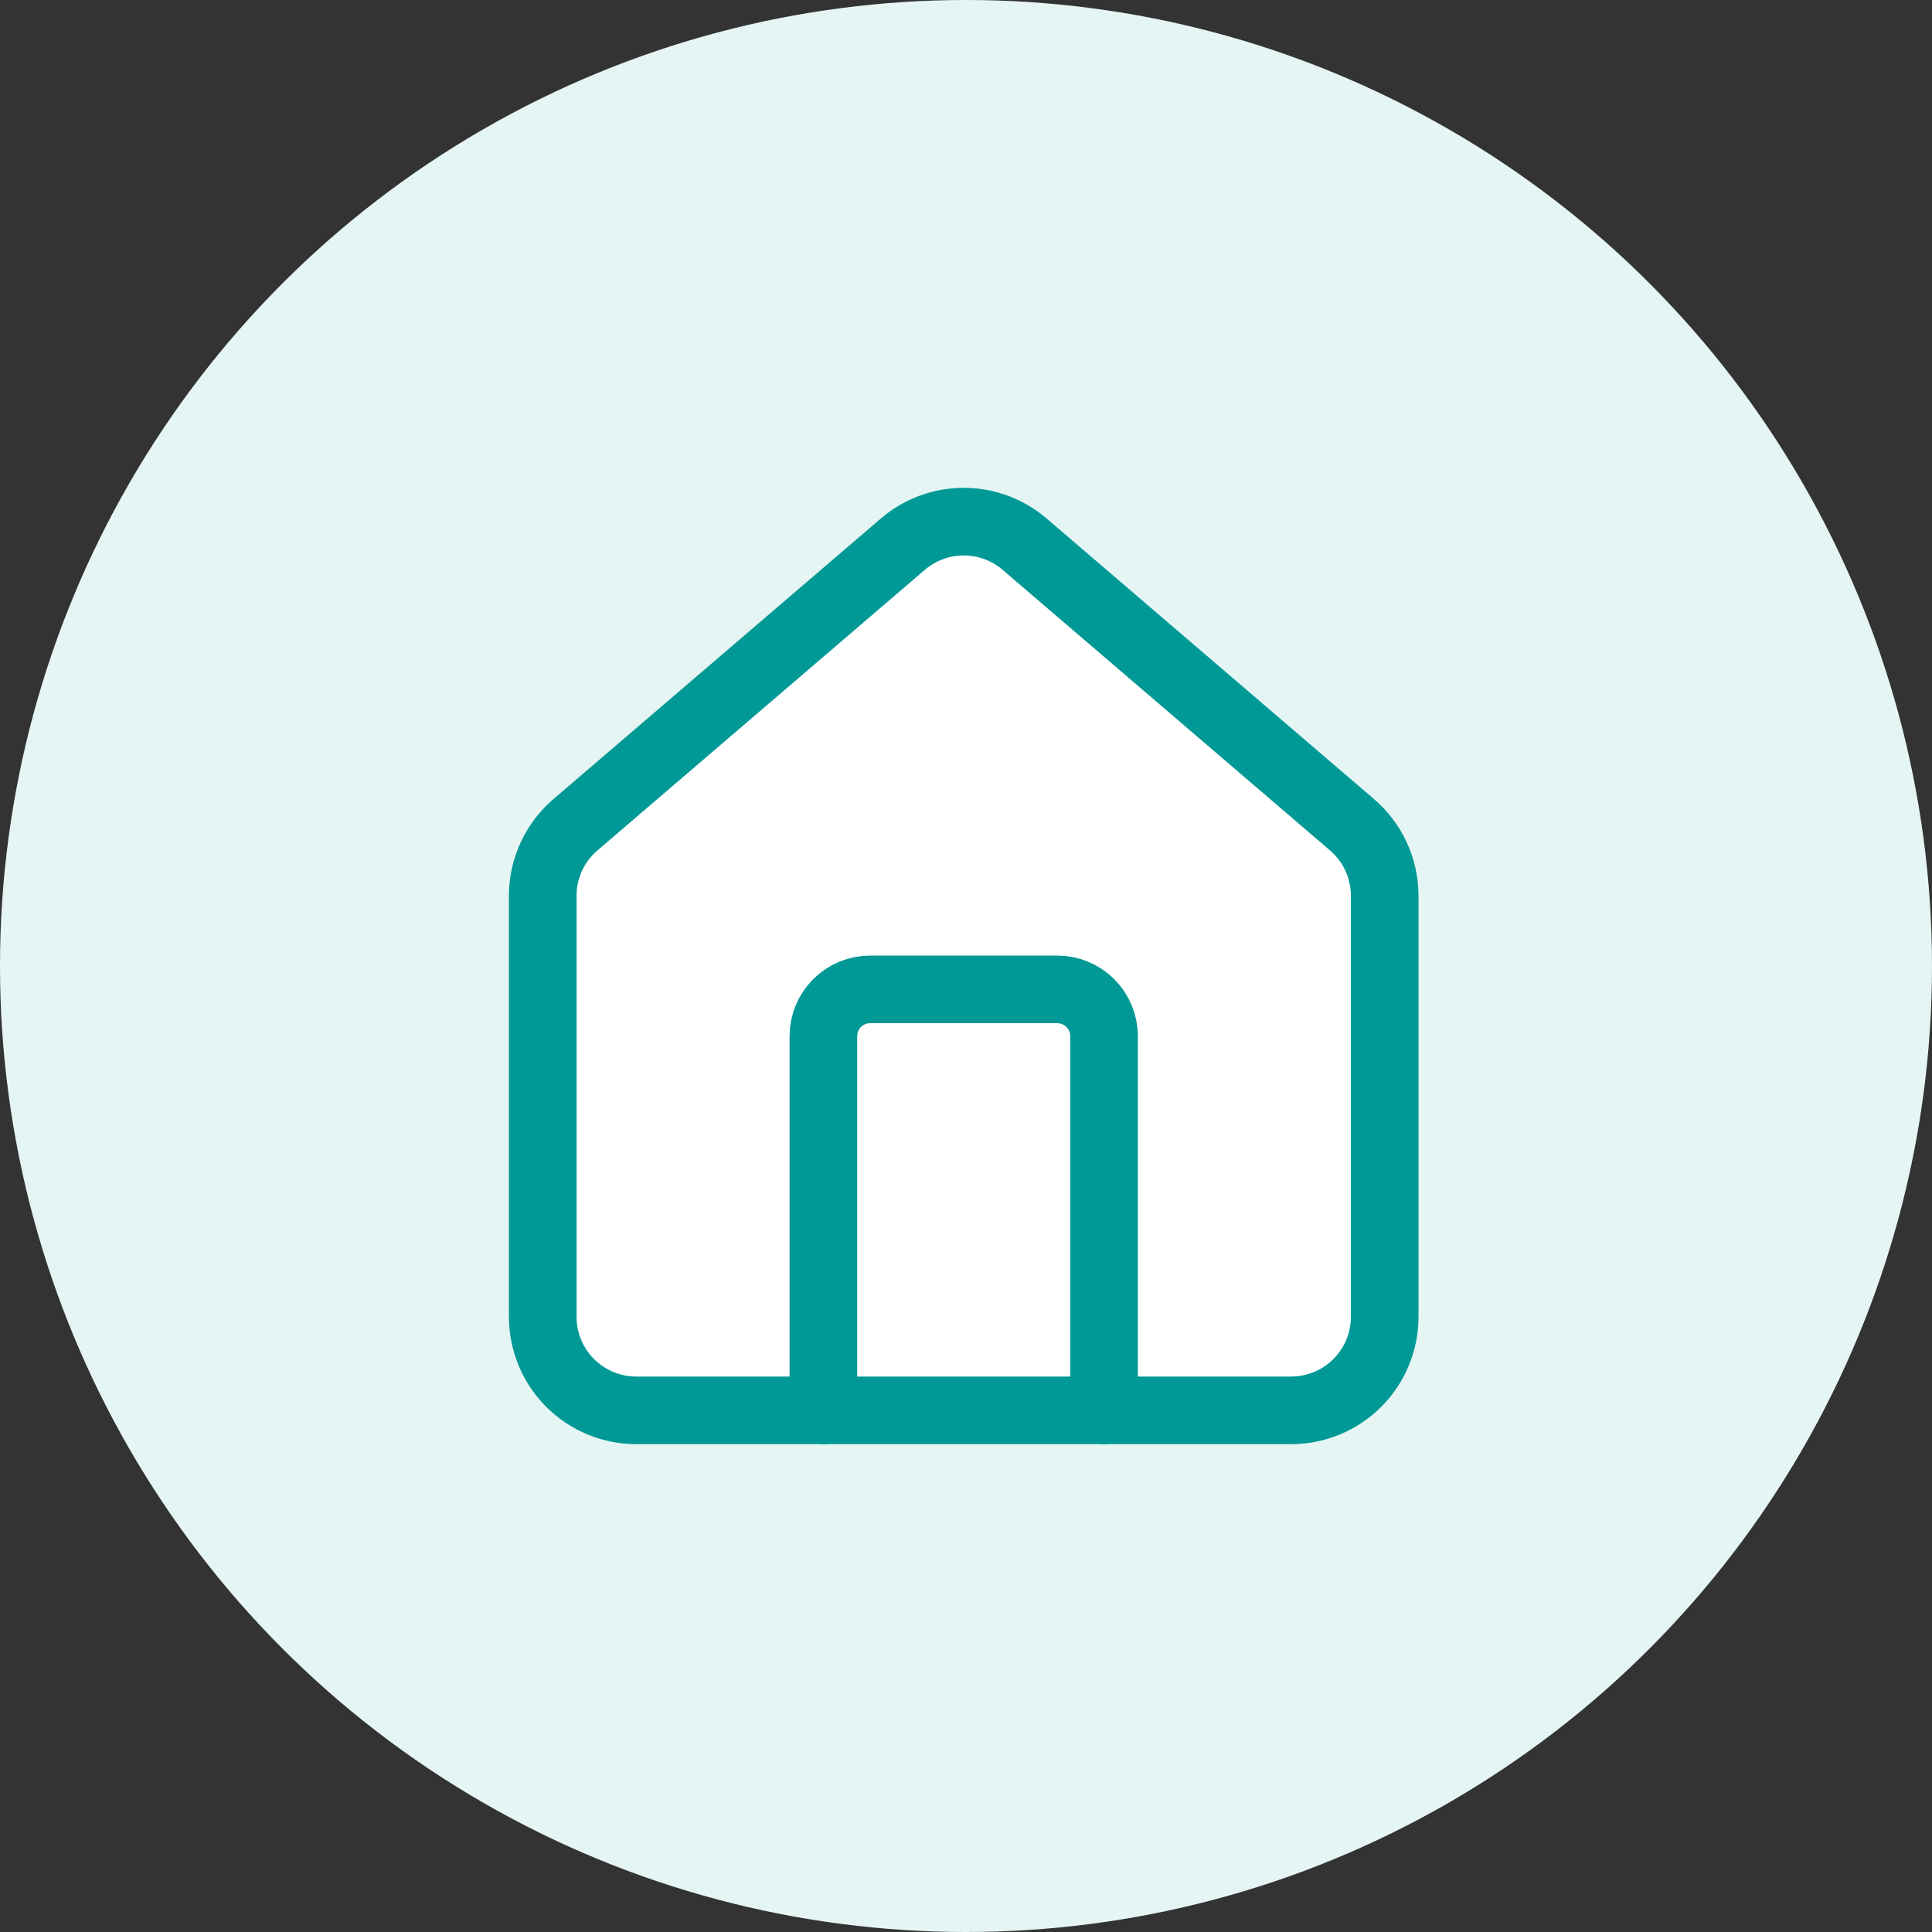 <svg width="400" height="400" viewBox="0 0 400 400" fill="none" xmlns="http://www.w3.org/2000/svg">
<rect x="0" y="0" width="400" height="400" fill="#333333" stroke="none"/>
<circle cx="200" cy="200" r="200" fill="#E5F5F4"/>
<path d="M112.367 185.471C112.367 182.653 112.981 179.869 114.166 177.314C115.352 174.758 117.082 172.491 119.233 170.673L187.025 112.576C190.521 109.621 194.95 108 199.527 108C204.105 108 208.534 109.621 212.03 112.576L279.821 170.673C281.973 172.491 283.702 174.758 284.888 177.314C286.074 179.869 286.688 182.653 286.687 185.471V272.631C286.687 277.768 284.647 282.694 281.014 286.326C277.382 289.959 272.455 291.999 267.318 291.999H131.736C126.599 291.999 121.673 289.959 118.04 286.326C114.408 282.694 112.367 277.768 112.367 272.631V185.471Z" fill="white" stroke="#009996" stroke-width="14" stroke-linecap="round" stroke-linejoin="round"/>
<path d="M228.581 292V214.524C228.581 211.956 227.561 209.493 225.745 207.676C223.929 205.86 221.465 204.84 218.897 204.84H180.159C177.591 204.84 175.127 205.86 173.311 207.676C171.495 209.493 170.475 211.956 170.475 214.524V292" stroke="#009996" stroke-width="14" stroke-linecap="round" stroke-linejoin="round"/>
</svg>

